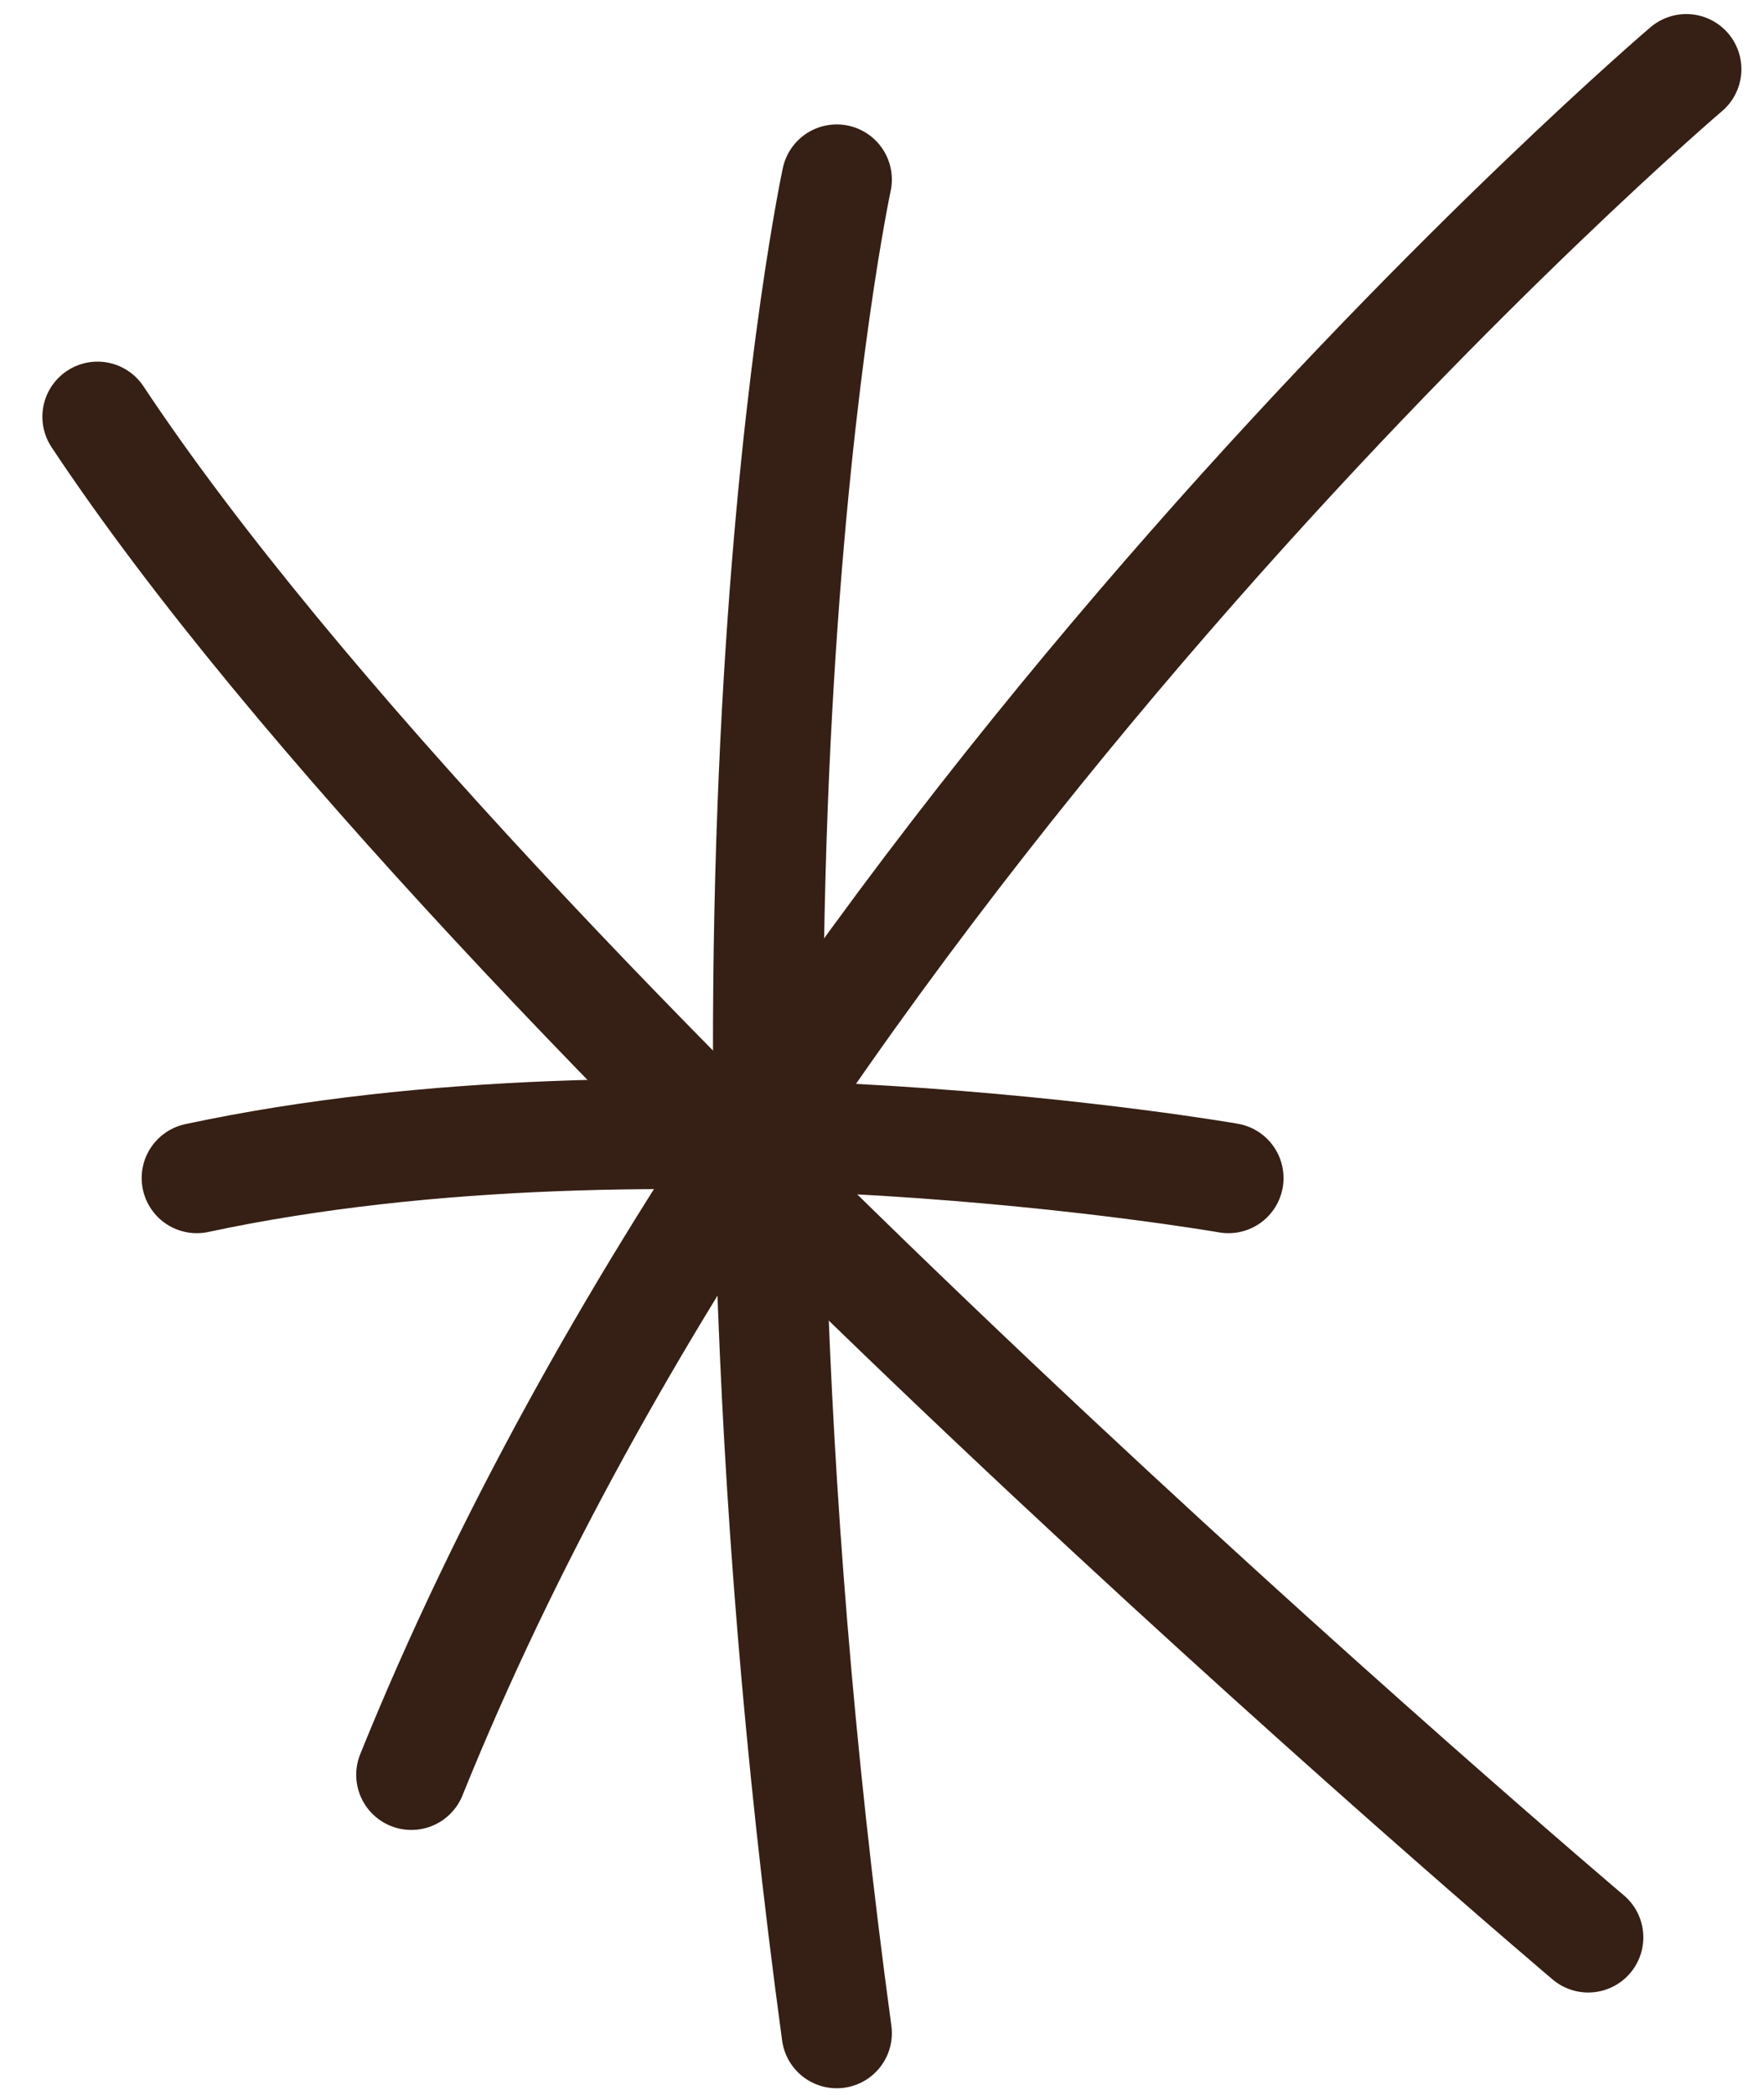<?xml version="1.0" encoding="UTF-8"?> <svg xmlns="http://www.w3.org/2000/svg" width="32" height="38" viewBox="0 0 32 38" fill="none"> <path d="M15.179 3.257C15.179 3.257 12.377 16.266 15.179 36.881" stroke="#361F14" stroke-width="2" stroke-linecap="round"></path> <path d="M3.57 21.37C11.976 19.569 22.284 21.37 22.284 21.37" stroke="#361F14" stroke-width="2" stroke-linecap="round"></path> <path d="M7.462 32.195C14.378 15.065 30.59 1.255 30.59 1.255" stroke="#361F14" stroke-width="2" stroke-linecap="round"></path> <path d="M1.769 7.56C8.874 18.267 28.811 35.144 28.811 35.144" stroke="#361F14" stroke-width="2" stroke-linecap="round"></path> </svg> 